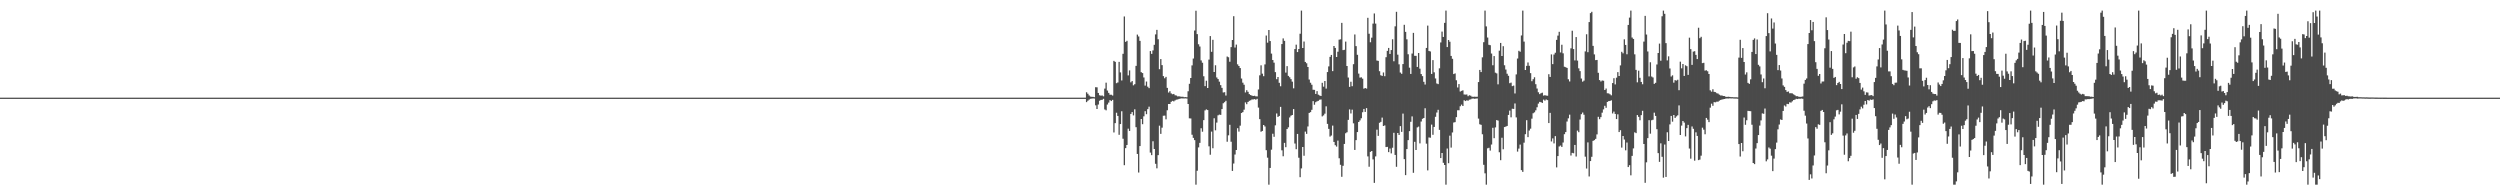 <?xml version="1.0" encoding="UTF-8"?>
<svg xmlns="http://www.w3.org/2000/svg" width="1920" height="150">
  <path d="M0 75.000h1v1.000H0zM1 75.000h1v1.000H1zM2 75.000h1v1.000H2zM3 75.000h1v1.000H3zM4 75.000h1v1.000H4zM5 75.000h1v1.000H5zM6 75.000h1v1.000H6zM7 75.000h1v1.000H7zM8 75.000h1v1.000H8zM9 75.000h1v1.000H9zM10 75.000h1v1.000H10zM11 75.000h1v1.000H11zM12 75.000h1v1.000H12zM13 75.000h1v1.000H13zM14 75.000h1v1.000H14zM15 75.000h1v1.000H15zM16 75.000h1v1.000H16zM17 75.000h1v1.000H17zM18 75.000h1v1.000H18zM19 75.000h1v1.000H19zM20 75.000h1v1.000H20zM21 75.000h1v1.000H21zM22 75.000h1v1.000H22zM23 75.000h1v1.000H23zM24 75.000h1v1.000H24zM25 75.000h1v1.000H25zM26 75.000h1v1.000H26zM27 75.000h1v1.000H27zM28 75.000h1v1.000H28zM29 75.000h1v1.000H29zM30 75.000h1v1.000H30zM31 75.000h1v1.000H31zM32 75.000h1v1.000H32zM33 75.000h1v1.000H33zM34 75.000h1v1.000H34zM35 75.000h1v1.000H35zM36 75.000h1v1.000H36zM37 75.000h1v1.000H37zM38 75.000h1v1.000H38zM39 75.000h1v1.000H39zM40 75.000h1v1.000H40zM41 75.000h1v1.000H41zM42 75.000h1v1.000H42zM43 75.000h1v1.000H43zM44 75.000h1v1.000H44zM45 75.000h1v1.000H45zM46 75.000h1v1.000H46zM47 75.000h1v1.000H47zM48 75.000h1v1.000H48zM49 75.000h1v1.000H49zM50 75.000h1v1.000H50zM51 75.000h1v1.000H51zM52 75.000h1v1.000H52zM53 75.000h1v1.000H53zM54 75.000h1v1.000H54zM55 75.000h1v1.000H55zM56 75.000h1v1.000H56zM57 75.000h1v1.000H57zM58 75.000h1v1.000H58zM59 75.000h1v1.000H59zM60 75.000h1v1.000H60zM61 75.000h1v1.000H61zM62 75.000h1v1.000H62zM63 75.000h1v1.000H63zM64 75.000h1v1.000H64zM65 75.000h1v1.000H65zM66 75.000h1v1.000H66zM67 75.000h1v1.000H67zM68 75.000h1v1.000H68zM69 75.000h1v1.000H69zM70 75.000h1v1.000H70zM71 75.000h1v1.000H71zM72 75.000h1v1.000H72zM73 75.000h1v1.000H73zM74 75.000h1v1.000H74zM75 75.000h1v1.000H75zM76 75.000h1v1.000H76zM77 75.000h1v1.000H77zM78 75.000h1v1.000H78zM79 75.000h1v1.000H79zM80 75.000h1v1.000H80zM81 75.000h1v1.000H81zM82 75.000h1v1.000H82zM83 75.000h1v1.000H83zM84 75.000h1v1.000H84zM85 75.000h1v1.000H85zM86 75.000h1v1.000H86zM87 75.000h1v1.000H87zM88 75.000h1v1.000H88zM89 75.000h1v1.000H89zM90 75.000h1v1.000H90zM91 75.000h1v1.000H91zM92 75.000h1v1.000H92zM93 75.000h1v1.000H93zM94 75.000h1v1.000H94zM95 75.000h1v1.000H95zM96 75.000h1v1.000H96zM97 75.000h1v1.000H97zM98 75.000h1v1.000H98zM99 75.000h1v1.000H99zM100 75.000h1v1.000H100zM101 75.000h1v1.000H101zM102 75.000h1v1.000H102zM103 75.000h1v1.000H103zM104 75.000h1v1.000H104zM105 75.000h1v1.000H105zM106 75.000h1v1.000H106zM107 75.000h1v1.000H107zM108 75.000h1v1.000H108zM109 75.000h1v1.000H109zM110 75.000h1v1.000H110zM111 75.000h1v1.000H111zM112 75.000h1v1.000H112zM113 75.000h1v1.000H113zM114 75.000h1v1.000H114zM115 75.000h1v1.000H115zM116 75.000h1v1.000H116zM117 75.000h1v1.000H117zM118 75.000h1v1.000H118zM119 75.000h1v1.000H119zM120 75.000h1v1.000H120zM121 75.000h1v1.000H121zM122 75.000h1v1.000H122zM123 75.000h1v1.000H123zM124 75.000h1v1.000H124zM125 75.000h1v1.000H125zM126 75.000h1v1.000H126zM127 75.000h1v1.000H127zM128 75.000h1v1.000H128zM129 75.000h1v1.000H129zM130 75.000h1v1.000H130zM131 75.000h1v1.000H131zM132 75.000h1v1.000H132zM133 75.000h1v1.000H133zM134 75.000h1v1.000H134zM135 75.000h1v1.000H135zM136 75.000h1v1.000H136zM137 75.000h1v1.000H137zM138 75.000h1v1.000H138zM139 75.000h1v1.000H139zM140 75.000h1v1.000H140zM141 75.000h1v1.000H141zM142 75.000h1v1.000H142zM143 75.000h1v1.000H143zM144 75.000h1v1.000H144zM145 75.000h1v1.000H145zM146 75.000h1v1.000H146zM147 75.000h1v1.000H147zM148 75.000h1v1.000H148zM149 75.000h1v1.000H149zM150 75.000h1v1.000H150zM151 75.000h1v1.000H151zM152 75.000h1v1.000H152zM153 75.000h1v1.000H153zM154 75.000h1v1.000H154zM155 75.000h1v1.000H155zM156 75.000h1v1.000H156zM157 75.000h1v1.000H157zM158 75.000h1v1.000H158zM159 75.000h1v1.000H159zM160 75.000h1v1.000H160zM161 75.000h1v1.000H161zM162 75.000h1v1.000H162zM163 75.000h1v1.000H163zM164 75.000h1v1.000H164zM165 75.000h1v1.000H165zM166 75.000h1v1.000H166zM167 75.000h1v1.000H167zM168 75.000h1v1.000H168zM169 75.000h1v1.000H169zM170 75.000h1v1.000H170zM171 75.000h1v1.000H171zM172 75.000h1v1.000H172zM173 75.000h1v1.000H173zM174 75.000h1v1.000H174zM175 75.000h1v1.000H175zM176 75.000h1v1.000H176zM177 75.000h1v1.000H177zM178 75.000h1v1.000H178zM179 75.000h1v1.000H179zM180 75.000h1v1.000H180zM181 75.000h1v1.000H181zM182 75.000h1v1.000H182zM183 75.000h1v1.000H183zM184 75.000h1v1.000H184zM185 75.000h1v1.000H185zM186 75.000h1v1.000H186zM187 75.000h1v1.000H187zM188 75.000h1v1.000H188zM189 75.000h1v1.000H189zM190 75.000h1v1.000H190zM191 75.000h1v1.000H191zM192 75.000h1v1.000H192zM193 75.000h1v1.000H193zM194 75.000h1v1.000H194zM195 75.000h1v1.000H195zM196 75.000h1v1.000H196zM197 75.000h1v1.000H197zM198 75.000h1v1.000H198zM199 75.000h1v1.000H199zM200 75.000h1v1.000H200zM201 75.000h1v1.000H201zM202 75.000h1v1.000H202zM203 75.000h1v1.000H203zM204 75.000h1v1.000H204zM205 75.000h1v1.000H205zM206 75.000h1v1.000H206zM207 75.000h1v1.000H207zM208 75.000h1v1.000H208zM209 75.000h1v1.000H209zM210 75.000h1v1.000H210zM211 75.000h1v1.000H211zM212 75.000h1v1.000H212zM213 75.000h1v1.000H213zM214 75.000h1v1.000H214zM215 75.000h1v1.000H215zM216 75.000h1v1.000H216zM217 75.000h1v1.000H217zM218 75.000h1v1.000H218zM219 75.000h1v1.000H219zM220 75.000h1v1.000H220zM221 75.000h1v1.000H221zM222 75.000h1v1.000H222zM223 75.000h1v1.000H223zM224 75.000h1v1.000H224zM225 75.000h1v1.000H225zM226 75.000h1v1.000H226zM227 75.000h1v1.000H227zM228 75.000h1v1.000H228zM229 75.000h1v1.000H229zM230 75.000h1v1.000H230zM231 75.000h1v1.000H231zM232 75.000h1v1.000H232zM233 75.000h1v1.000H233zM234 75.000h1v1.000H234zM235 75.000h1v1.000H235zM236 75.000h1v1.000H236zM237 75.000h1v1.000H237zM238 75.000h1v1.000H238zM239 75.000h1v1.000H239zM240 75.000h1v1.000H240zM241 75.000h1v1.000H241zM242 75.000h1v1.000H242zM243 75.000h1v1.000H243zM244 75.000h1v1.000H244zM245 75.000h1v1.000H245zM246 75.000h1v1.000H246zM247 75.000h1v1.000H247zM248 75.000h1v1.000H248zM249 75.000h1v1.000H249zM250 75.000h1v1.000H250zM251 75.000h1v1.000H251zM252 75.000h1v1.000H252zM253 75.000h1v1.000H253zM254 75.000h1v1.000H254zM255 75.000h1v1.000H255zM256 75.000h1v1.000H256zM257 75.000h1v1.000H257zM258 75.000h1v1.000H258zM259 75.000h1v1.000H259zM260 75.000h1v1.000H260zM261 75.000h1v1.000H261zM262 75.000h1v1.000H262zM263 75.000h1v1.000H263zM264 75.000h1v1.000H264zM265 75.000h1v1.000H265zM266 75.000h1v1.000H266zM267 75.000h1v1.000H267zM268 75.000h1v1.000H268zM269 75.000h1v1.000H269zM270 75.000h1v1.000H270zM271 75.000h1v1.000H271zM272 75.000h1v1.000H272zM273 75.000h1v1.000H273zM274 75.000h1v1.000H274zM275 75.000h1v1.000H275zM276 75.000h1v1.000H276zM277 75.000h1v1.000H277zM278 75.000h1v1.000H278zM279 75.000h1v1.000H279zM280 75.000h1v1.000H280zM281 75.000h1v1.000H281zM282 75.000h1v1.000H282zM283 75.000h1v1.000H283zM284 75.000h1v1.000H284zM285 75.000h1v1.000H285zM286 75.000h1v1.000H286zM287 75.000h1v1.000H287zM288 75.000h1v1.000H288zM289 75.000h1v1.000H289zM290 75.000h1v1.000H290zM291 75.000h1v1.000H291zM292 75.000h1v1.000H292zM293 75.000h1v1.000H293zM294 75.000h1v1.000H294zM295 75.000h1v1.000H295zM296 75.000h1v1.000H296zM297 75.000h1v1.000H297zM298 75.000h1v1.000H298zM299 75.000h1v1.000H299zM300 75.000h1v1.000H300zM301 75.000h1v1.000H301zM302 75.000h1v1.000H302zM303 75.000h1v1.000H303zM304 75.000h1v1.000H304zM305 75.000h1v1.000H305zM306 75.000h1v1.000H306zM307 75.000h1v1.000H307zM308 75.000h1v1.000H308zM309 75.000h1v1.000H309zM310 75.000h1v1.000H310zM311 75.000h1v1.000H311zM312 75.000h1v1.000H312zM313 75.000h1v1.000H313zM314 75.000h1v1.000H314zM315 75.000h1v1.000H315zM316 75.000h1v1.000H316zM317 75.000h1v1.000H317zM318 75.000h1v1.000H318zM319 75.000h1v1.000H319zM320 75.000h1v1.000H320zM321 75.000h1v1.000H321zM322 75.000h1v1.000H322zM323 75.000h1v1.000H323zM324 75.000h1v1.000H324zM325 75.000h1v1.000H325zM326 75.000h1v1.000H326zM327 75.000h1v1.000H327zM328 75.000h1v1.000H328zM329 75.000h1v1.000H329zM330 75.000h1v1.000H330zM331 75.000h1v1.000H331zM332 75.000h1v1.000H332zM333 75.000h1v1.000H333zM334 75.000h1v1.000H334zM335 75.000h1v1.000H335zM336 75.000h1v1.000H336zM337 75.000h1v1.000H337zM338 75.000h1v1.000H338zM339 75.000h1v1.000H339zM340 75.000h1v1.000H340zM341 75.000h1v1.000H341zM342 75.000h1v1.000H342zM343 75.000h1v1.000H343zM344 75.000h1v1.000H344zM345 75.000h1v1.000H345zM346 75.000h1v1.000H346zM347 75.000h1v1.000H347zM348 75.000h1v1.000H348zM349 75.000h1v1.000H349zM350 75.000h1v1.000H350zM351 75.000h1v1.000H351zM352 75.000h1v1.000H352zM353 75.000h1v1.000H353zM354 75.000h1v1.000H354zM355 75.000h1v1.000H355zM356 75.000h1v1.000H356zM357 75.000h1v1.000H357zM358 75.000h1v1.000H358zM359 75.000h1v1.000H359zM360 75.000h1v1.000H360zM361 75.000h1v1.000H361zM362 75.000h1v1.000H362zM363 75.000h1v1.000H363zM364 75.000h1v1.000H364zM365 75.000h1v1.000H365zM366 75.000h1v1.000H366zM367 75.000h1v1.000H367zM368 75.000h1v1.000H368zM369 75.000h1v1.000H369zM370 75.000h1v1.000H370zM371 75.000h1v1.000H371zM372 75.000h1v1.000H372zM373 75.000h1v1.000H373zM374 75.000h1v1.000H374zM375 75.000h1v1.000H375zM376 75.000h1v1.000H376zM377 75.000h1v1.000H377zM378 75.000h1v1.000H378zM379 75.000h1v1.000H379zM380 75.000h1v1.000H380zM381 75.000h1v1.000H381zM382 75.000h1v1.000H382zM383 75.000h1v1.000H383zM384 75.000h1v1.000H384zM385 75.000h1v1.000H385zM386 75.000h1v1.000H386zM387 75.000h1v1.000H387zM388 75.000h1v1.000H388zM389 75.000h1v1.000H389zM390 75.000h1v1.000H390zM391 75.000h1v1.000H391zM392 75.000h1v1.000H392zM393 75.000h1v1.000H393zM394 75.000h1v1.000H394zM395 75.000h1v1.000H395zM396 75.000h1v1.000H396zM397 75.000h1v1.000H397zM398 75.000h1v1.000H398zM399 75.000h1v1.000H399zM400 75.000h1v1.000H400zM401 75.000h1v1.000H401zM402 75.000h1v1.000H402zM403 75.000h1v1.000H403zM404 75.000h1v1.000H404zM405 75.000h1v1.000H405zM406 75.000h1v1.000H406zM407 75.000h1v1.000H407zM408 75.000h1v1.000H408zM409 75.000h1v1.000H409zM410 75.000h1v1.000H410zM411 75.000h1v1.000H411zM412 75.000h1v1.000H412zM413 75.000h1v1.000H413zM414 75.000h1v1.000H414zM415 75.000h1v1.000H415zM416 75.000h1v1.000H416zM417 75.000h1v1.000H417zM418 75.000h1v1.000H418zM419 75.000h1v1.000H419zM420 75.000h1v1.000H420zM421 75.000h1v1.000H421zM422 75.000h1v1.000H422zM423 75.000h1v1.000H423zM424 75.000h1v1.000H424zM425 75.000h1v1.000H425zM426 75.000h1v1.000H426zM427 75.000h1v1.000H427zM428 75.000h1v1.000H428zM429 75.000h1v1.000H429zM430 75.000h1v1.000H430zM431 75.000h1v1.000H431zM432 75.000h1v1.000H432zM433 75.000h1v1.000H433zM434 75.000h1v1.000H434zM435 75.000h1v1.000H435zM436 75.000h1v1.000H436zM437 75.000h1v1.000H437zM438 75.000h1v1.000H438zM439 75.000h1v1.000H439zM440 75.000h1v1.000H440zM441 75.000h1v1.000H441zM442 75.000h1v1.000H442zM443 75.000h1v1.000H443zM444 75.000h1v1.000H444zM445 75.000h1v1.000H445zM446 75.000h1v1.000H446zM447 75.000h1v1.000H447zM448 75.000h1v1.000H448zM449 75.000h1v1.000H449zM450 75.000h1v1.000H450zM451 75.000h1v1.000H451zM452 75.000h1v1.000H452zM453 75.000h1v1.000H453zM454 75.000h1v1.000H454zM455 75.000h1v1.000H455zM456 75.000h1v1.000H456zM457 75.000h1v1.000H457zM458 75.000h1v1.000H458zM459 75.000h1v1.000H459zM460 75.000h1v1.000H460zM461 75.000h1v1.000H461zM462 75.000h1v1.000H462zM463 75.000h1v1.000H463zM464 75.000h1v1.000H464zM465 75.000h1v1.000H465zM466 75.000h1v1.000H466zM467 75.000h1v1.000H467zM468 75.000h1v1.000H468zM469 75.000h1v1.000H469zM470 75.000h1v1.000H470zM471 75.000h1v1.000H471zM472 75.000h1v1.000H472zM473 75.000h1v1.000H473zM474 75.000h1v1.000H474zM475 75.000h1v1.000H475zM476 75.000h1v1.000H476zM477 75.000h1v1.000H477zM478 75.000h1v1.000H478zM479 75.000h1v1.000H479zM480 75.000h1v1.000H480zM481 75.000h1v1.000H481zM482 75.000h1v1.000H482zM483 75.000h1v1.000H483zM484 75.000h1v1.000H484zM485 75.000h1v1.000H485zM486 75.000h1v1.000H486zM487 75.000h1v1.000H487zM488 75.000h1v1.000H488zM489 75.000h1v1.000H489zM490 75.000h1v1.000H490zM491 75.000h1v1.000H491zM492 75.000h1v1.000H492zM493 75.000h1v1.000H493zM494 75.000h1v1.000H494zM495 75.000h1v1.000H495zM496 75.000h1v1.000H496zM497 75.000h1v1.000H497zM498 75.000h1v1.000H498zM499 75.000h1v1.000H499zM500 75.000h1v1.000H500zM501 75.000h1v1.000H501zM502 75.000h1v1.000H502zM503 75.000h1v1.000H503zM504 75.000h1v1.000H504zM505 75.000h1v1.000H505zM506 75.000h1v1.000H506zM507 75.000h1v1.000H507zM508 75.000h1v1.000H508zM509 75.000h1v1.000H509zM510 75.000h1v1.000H510zM511 75.000h1v1.000H511zM512 75.000h1v1.000H512zM513 75.000h1v1.000H513zM514 75.000h1v1.000H514zM515 75.000h1v1.000H515zM516 75.000h1v1.000H516zM517 75.000h1v1.000H517zM518 75.000h1v1.000H518zM519 75.000h1v1.000H519zM520 75.000h1v1.000H520zM521 75.000h1v1.000H521zM522 75.000h1v1.000H522zM523 75.000h1v1.000H523zM524 75.000h1v1.000H524zM525 75.000h1v1.000H525zM526 75.000h1v1.000H526zM527 75.000h1v1.000H527zM528 75.000h1v1.000H528zM529 75.000h1v1.000H529zM530 75.000h1v1.000H530zM531 75.000h1v1.000H531zM532 75.000h1v1.000H532zM533 75.000h1v1.000H533zM534 75.000h1v1.000H534zM535 75.000h1v1.000H535zM536 75.000h1v1.000H536zM537 75.000h1v1.000H537zM538 75.000h1v1.000H538zM539 75.000h1v1.000H539zM540 75.000h1v1.000H540zM541 75.000h1v1.000H541zM542 75.000h1v1.000H542zM543 75.000h1v1.000H543zM544 75.000h1v1.000H544zM545 75.000h1v1.000H545zM546 75.000h1v1.000H546zM547 75.000h1v1.000H547zM548 75.000h1v1.000H548zM549 75.000h1v1.000H549zM550 75.000h1v1.000H550zM551 75.000h1v1.000H551zM552 75.000h1v1.000H552zM553 75.000h1v1.000H553zM554 75.000h1v1.000H554zM555 75.000h1v1.000H555zM556 75.000h1v1.000H556zM557 75.000h1v1.000H557zM558 75.000h1v1.000H558zM559 75.000h1v1.000H559zM560 75.000h1v1.000H560zM561 75.000h1v1.000H561zM562 75.000h1v1.000H562zM563 75.000h1v1.000H563zM564 75.000h1v1.000H564zM565 75.000h1v1.000H565zM566 75.000h1v1.000H566zM567 75.000h1v1.000H567zM568 75.000h1v1.000H568zM569 75.000h1v1.000H569zM570 75.000h1v1.000H570zM571 75.000h1v1.000H571zM572 75.000h1v1.000H572zM573 75.000h1v1.000H573zM574 75.000h1v1.000H574zM575 75.000h1v1.000H575zM576 75.000h1v1.000H576zM577 75.000h1v1.000H577zM578 75.000h1v1.000H578zM579 75.000h1v1.000H579zM580 75.000h1v1.000H580zM581 75.000h1v1.000H581zM582 75.000h1v1.000H582zM583 75.000h1v1.000H583zM584 75.000h1v1.000H584zM585 75.000h1v1.000H585zM586 75.000h1v1.000H586zM587 75.000h1v1.000H587zM588 75.000h1v1.000H588zM589 75.000h1v1.000H589zM590 75.000h1v1.000H590zM591 75.000h1v1.000H591zM592 75.000h1v1.000H592zM593 75.000h1v1.000H593zM594 75.000h1v1.000H594zM595 75.000h1v1.000H595zM596 75.000h1v1.000H596zM597 75.000h1v1.000H597zM598 75.000h1v1.000H598zM599 75.000h1v1.000H599zM600 75.000h1v1.000H600zM601 75.000h1v1.000H601zM602 75.000h1v1.000H602zM603 75.000h1v1.000H603zM604 75.000h1v1.000H604zM605 75.000h1v1.000H605zM606 75.000h1v1.000H606zM607 75.000h1v1.000H607zM608 75.000h1v1.000H608zM609 75.000h1v1.000H609zM610 75.000h1v1.000H610zM611 75.000h1v1.000H611zM612 75.000h1v1.000H612zM613 75.000h1v1.000H613zM614 75.000h1v1.000H614zM615 75.000h1v1.000H615zM616 75.000h1v1.000H616zM617 75.000h1v1.000H617zM618 75.000h1v1.000H618zM619 75.000h1v1.000H619zM620 75.000h1v1.000H620zM621 75.000h1v1.000H621zM622 75.000h1v1.000H622zM623 75.000h1v1.000H623zM624 75.000h1v1.000H624zM625 75.000h1v1.000H625zM626 75.000h1v1.000H626zM627 75.000h1v1.000H627zM628 75.000h1v1.000H628zM629 75.000h1v1.000H629zM630 75.000h1v1.000H630zM631 75.000h1v1.000H631zM632 75.000h1v1.000H632zM633 75.000h1v1.000H633zM634 75.000h1v1.000H634zM635 75.000h1v1.000H635zM636 75.000h1v1.000H636zM637 75.000h1v1.000H637zM638 75.000h1v1.000H638zM639 75.000h1v1.000H639zM640 75.000h1v1.000H640zM641 75.000h1v1.000H641zM642 75.000h1v1.000H642zM643 75.000h1v1.000H643zM644 75.000h1v1.000H644zM645 75.000h1v1.000H645zM646 75.000h1v1.000H646zM647 75.000h1v1.000H647zM648 75.000h1v1.000H648zM649 75.000h1v1.000H649zM650 75.000h1v1.000H650zM651 75.000h1v1.000H651zM652 75.000h1v1.000H652zM653 75.000h1v1.000H653zM654 75.000h1v1.000H654zM655 75.000h1v1.000H655zM656 75.000h1v1.000H656zM657 75.000h1v1.000H657zM658 75.000h1v1.000H658zM659 75.000h1v1.000H659zM660 75.000h1v1.000H660zM661 75.000h1v1.000H661zM662 75.000h1v1.000H662zM663 75.000h1v1.000H663zM664 75.000h1v1.000H664zM665 75.000h1v1.000H665zM666 75.000h1v1.000H666zM667 75.000h1v1.000H667zM668 75.000h1v1.000H668zM669 75.000h1v1.000H669zM670 75.000h1v1.000H670zM671 75.000h1v1.000H671zM672 75.000h1v1.000H672zM673 75.000h1v1.000H673zM674 75.000h1v1.000H674zM675 75.000h1v1.000H675zM676 75.000h1v1.000H676zM677 75.000h1v1.000H677zM678 75.000h1v1.000H678zM679 75.000h1v1.000H679zM680 75.000h1v1.000H680zM681 75.000h1v1.000H681zM682 75.000h1v1.000H682zM683 75.000h1v1.000H683zM684 75.000h1v1.000H684zM685 75.000h1v1.000H685zM686 75.000h1v1.000H686zM687 75.000h1v1.000H687zM688 75.000h1v1.000H688zM689 75.000h1v1.000H689zM690 75.000h1v1.000H690zM691 75.000h1v1.000H691zM692 75.000h1v1.000H692zM693 75.000h1v1.000H693zM694 75.000h1v1.000H694zM695 75.000h1v1.000H695zM696 75.000h1v1.000H696zM697 75.000h1v1.000H697zM698 75.000h1v1.000H698zM699 75.000h1v1.000H699zM700 75.000h1v1.000H700zM701 75.000h1v1.000H701zM702 75.000h1v1.000H702zM703 75.000h1v1.000H703zM704 75.000h1v1.000H704zM705 75.000h1v1.000H705zM706 75.000h1v1.000H706zM707 75.000h1v1.000H707zM708 75.000h1v1.000H708zM709 75.000h1v1.000H709zM710 75.000h1v1.000H710zM711 75.000h1v1.000H711zM712 75.000h1v1.000H712zM713 75.000h1v1.000H713zM714 75.000h1v1.000H714zM715 75.000h1v1.000H715zM716 75.000h1v1.000H716zM717 75.000h1v1.000H717zM718 75.000h1v1.000H718zM719 75.000h1v1.000H719zM720 75.000h1v1.000H720zM721 75.000h1v1.000H721zM722 75.000h1v1.000H722zM723 75.000h1v1.000H723zM724 75.000h1v1.000H724zM725 75.000h1v1.000H725zM726 75.000h1v1.000H726zM727 75.000h1v1.000H727zM728 75.000h1v1.000H728zM729 75.000h1v1.000H729zM730 75.000h1v1.000H730zM731 75.000h1v1.000H731zM732 75.000h1v1.000H732zM733 75.000h1v1.000H733zM734 75.000h1v1.000H734zM735 75.000h1v1.000H735zM736 75.000h1v1.000H736zM737 75.000h1v1.000H737zM738 75.000h1v1.000H738zM739 75.000h1v1.000H739zM740 75.000h1v1.000H740zM741 75.000h1v1.000H741zM742 75.000h1v1.000H742zM743 75.000h1v1.000H743zM744 75.000h1v1.000H744zM745 75.000h1v1.000H745zM746 75.000h1v1.000H746zM747 75.000h1v1.000H747zM748 75.000h1v1.000H748zM749 75.000h1v1.000H749zM750 75.000h1v1.000H750zM751 75.000h1v1.000H751zM752 75.000h1v1.000H752zM753 75.000h1v1.000H753zM754 75.000h1v1.000H754zM755 75.000h1v1.000H755zM756 75.000h1v1.000H756zM757 75.000h1v1.000H757zM758 75.000h1v1.000H758zM759 75.000h1v1.000H759zM760 75.000h1v1.000H760zM761 75.000h1v1.000H761zM762 75.000h1v1.000H762zM763 75.000h1v1.000H763zM764 75.000h1v1.000H764zM765 75.000h1v1.000H765zM766 75.000h1v1.000H766zM767 75.000h1v1.000H767zM768 75.000h1v1.000H768zM769 75.000h1v1.000H769zM770 75.000h1v1.000H770zM771 75.000h1v1.000H771zM772 75.000h1v1.000H772zM773 75.000h1v1.000H773zM774 75.000h1v1.000H774zM775 75.000h1v1.000H775zM776 75.000h1v1.000H776zM777 75.000h1v1.000H777zM778 75.000h1v1.000H778zM779 75.000h1v1.000H779zM780 75.000h1v1.000H780zM781 75.000h1v1.000H781zM782 75.000h1v1.000H782zM783 75.000h1v1.000H783zM784 75.000h1v1.000H784zM785 75.000h1v1.000H785zM786 75.000h1v1.000H786zM787 75.000h1v1.000H787zM788 75.000h1v1.000H788zM789 75.000h1v1.000H789zM790 75.000h1v1.000H790zM791 75.000h1v1.000H791zM792 75.000h1v1.000H792zM793 75.000h1v1.000H793zM794 75.000h1v1.000H794zM795 75.000h1v1.000H795zM796 75.000h1v1.000H796zM797 75.000h1v1.000H797zM798 75.000h1v1.000H798zM799 75.000h1v1.000H799zM800 75.000h1v1.000H800zM801 75.000h1v1.000H801zM802 75.000h1v1.000H802zM803 75.000h1v1.000H803zM804 75.000h1v1.000H804zM805 75.000h1v1.000H805zM806 75.000h1v1.000H806zM807 75.000h1v1.000H807zM808 75.000h1v1.000H808zM809 75.000h1v1.000H809zM810 75.000h1v1.000H810zM811 75.000h1v1.000H811zM812 75.000h1v1.000H812zM813 75.000h1v1.000H813zM814 75.000h1v1.000H814zM815 75.000h1v1.000H815zM816 75.000h1v1.000H816zM817 75.000h1v1.000H817zM818 75.000h1v1.000H818zM819 75.000h1v1.000H819zM820 75.000h1v1.000H820zM821 75.000h1v1.000H821zM822 75.000h1v1.000H822zM823 75.000h1v1.000H823zM824 75.000h1v1.000H824zM825 75.000h1v1.000H825zM826 75.000h1v1.000H826zM827 75.000h1v1.000H827zM828 75.000h1v1.000H828zM829 75.000h1v1.000H829zM830 75.000h1v1.000H830zM831 75.000h1v1.000H831zM832 75.000h1v1.000H832zM833 75.000h1v1.000H833zM834 70.874h1v7.551H834zM835 71.985h1v5.354H835zM836 73.339h1v3.146H836zM837 74.208h1v1.651H837zM838 74.325h1v1.389H838zM839 74.411h1v1.135H839zM840 74.648h1v1.000H840zM841 66.979h1v13.935H841zM842 67.076h1v16.642H842zM843 71.364h1v8.922H843zM844 73.139h1v4.238H844zM845 73.490h1v3.267H845zM846 73.295h1v3.331H846zM847 73.968h1v1.896H847zM848 68.033h1v16.016H848zM849 63.503h1v21.247H849zM850 69.519h1v10.756H850zM851 71.344h1v7.442H851zM852 72.759h1v4.128H852zM853 72.737h1v4.858H853zM854 73.346h1v3.368H854zM855 46.764h1v54.955H855zM856 47.514h1v47.058H856zM857 63.899h1v22.656H857zM858 63.345h1v25.695H858zM859 47.497h1v56.049H859zM860 55.617h1v39.668H860zM861 61.800h1v23.663H861zM862 41.301h1v65.258H862zM863 12.622h1v114.232H863zM864 32.144h1v81.619H864zM865 31.333h1v80.002H865zM866 57.900h1v40.935H866zM867 54.055h1v46.521H867zM868 63.206h1v24.278H868zM869 62.273h1v23.794H869zM870 65.544h1v23.072H870zM871 64.645h1v19.301H871zM872 50.581h1v47.102H872zM873 26.553h1v91.665H873zM874 28.022h1v104.497H874zM875 31.402h1v80.792H875zM876 55.468h1v35.934H876zM877 56.093h1v39.290H877zM878 59.500h1v29.855H878zM879 65.717h1v19.666H879zM880 62.606h1v25.106H880zM881 66.547h1v17.263H881zM882 67.698h1v14.210H882zM883 39.213h1v77.977H883zM884 41.391h1v77.764H884zM885 38.692h1v69.814H885zM886 34.393h1v80.029H886zM887 26.418h1v99.387H887zM888 22.951h1v106.345H888zM889 30.166h1v88.956H889zM890 53.133h1v43.358H890zM891 45.354h1v57.449H891zM892 50.027h1v48.044H892zM893 58.472h1v30.425H893zM894 60.128h1v28.644H894zM895 59.034h1v32.625H895zM896 67.463h1v17.202H896zM897 71.092h1v8.798H897zM898 70.035h1v9.862H898zM899 71.743h1v6.447H899zM900 72.404h1v5.084H900zM901 72.144h1v5.731H901zM902 73.179h1v3.934H902zM903 73.387h1v3.134H903zM904 74.057h1v2.352H904zM905 73.957h1v2.026H905zM906 74.198h1v1.528H906zM907 74.280h1v1.290H907zM908 74.312h1v1.289H908zM909 74.647h1v1.000H909zM910 74.562h1v1.000H910zM911 74.699h1v1.000H911zM912 70.109h1v9.769H912zM913 64.379h1v26.519H913zM914 59.887h1v31.080H914zM915 50.230h1v53.226H915zM916 44.957h1v60.947H916zM917 23.469h1v84.166H917zM918 8.242h1v133.599H918zM919 26.225h1v104.905H919zM920 33.995h1v79.195H920zM921 35.752h1v73.984H921zM922 46.389h1v52.123H922zM923 48.172h1v52.975H923zM924 58.554h1v33.722H924zM925 66.144h1v18.632H925zM926 61.989h1v22.039H926zM927 67.582h1v16.947H927zM928 45.786h1v66.610H928zM929 27.716h1v91.114H929zM930 39.791h1v61.294H930zM931 30.589h1v83.277H931zM932 55.316h1v35.527H932zM933 50.145h1v49.971H933zM934 59.507h1v34.635H934zM935 60.731h1v27.861H935zM936 62.741h1v25.295H936zM937 65.395h1v22.832H937zM938 67.472h1v16.282H938zM939 70.991h1v8.292H939zM940 70.824h1v7.667H940zM941 73.349h1v4.088H941zM942 43.391h1v65.466H942zM943 43.970h1v59.970H943zM944 47.398h1v48.446H944zM945 36.223h1v72.614H945zM946 30.698h1v100.589H946zM947 12.452h1v113.135H947zM948 36.523h1v82.184H948zM949 34.252h1v80.928H949zM950 49.427h1v49.046H950zM951 50.699h1v50.391H951zM952 52.288h1v44.250H952zM953 60.328h1v26.482H953zM954 63.499h1v22.624H954zM955 65.054h1v19.151H955zM956 71.002h1v7.650H956zM957 69.293h1v10.718H957zM958 70.478h1v7.832H958zM959 72.314h1v5.087H959zM960 73.013h1v4.043H960zM961 73.422h1v2.943H961zM962 73.732h1v2.661H962zM963 73.520h1v2.588H963zM964 73.975h1v2.546H964zM965 74.048h1v1.829H965zM966 68.706h1v13.936H966zM967 57.845h1v33.644H967zM968 50.195h1v50.971H968zM969 56.593h1v43.960H969zM970 58.528h1v37.479H970zM971 49.443h1v47.693H971zM972 27.299h1v88.045H972zM973 32.785h1v88.318H973zM974 23.041h1v118.802H974zM975 31.522h1v97.438H975zM976 41.148h1v73.809H976zM977 46.086h1v56.609H977zM978 48.152h1v56.926H978zM979 55.392h1v40.872H979zM980 60.830h1v26.307H980zM981 59.149h1v30.656H981zM982 63.600h1v25.440H982zM983 66.272h1v15.817H983zM984 33.839h1v81.622H984zM985 29.512h1v90.509H985zM986 31.369h1v78.335H986zM987 55.757h1v57.316H987zM988 50.774h1v48.323H988zM989 58.259h1v39.538H989zM990 59.354h1v30.856H990zM991 60.763h1v28.047H991zM992 62.703h1v25.635H992zM993 67.855h1v15.890H993zM994 37.669h1v72.543H994zM995 34.311h1v80.256H995zM996 39.982h1v62.884H996zM997 37.636h1v83.496H997zM998 25.903h1v110.188H998zM999 8.156h1v121.191H999zM1000 36.876h1v76.028H1000zM1001 31.901h1v87.686H1001zM1002 47.540h1v53.511H1002zM1003 48.588h1v54.232H1003zM1004 51.454h1v45.668H1004zM1005 61.088h1v25.648H1005zM1006 63.530h1v22.579H1006zM1007 65.096h1v19.234H1007zM1008 68.926h1v8.736H1008zM1009 69.022h1v11.417H1009zM1010 72.159h1v6.330H1010zM1011 70.007h1v7.832H1011zM1012 72.722h1v4.694H1012zM1013 73.309h1v3.274H1013zM1014 73.710h1v2.677H1014zM1015 63.577h1v25.808H1015zM1016 66.586h1v22.041H1016zM1017 62.205h1v25.098H1017zM1018 68.056h1v13.583H1018zM1019 55.337h1v39.805H1019zM1020 50.970h1v47.976H1020zM1021 43.684h1v61.240H1021zM1022 42.176h1v61.903H1022zM1023 54.611h1v41.874H1023zM1024 35.303h1v73.705H1024zM1025 36.826h1v74.676H1025zM1026 43.770h1v68.836H1026zM1027 39.742h1v68.252H1027zM1028 30.456h1v91.099H1028zM1029 30.193h1v96.373H1029zM1030 17.584h1v118.180H1030zM1031 38.498h1v88.813H1031zM1032 38.247h1v72.312H1032zM1033 31.927h1v70.401H1033zM1034 50.664h1v50.932H1034zM1035 59.563h1v32.519H1035zM1036 66.734h1v17.277H1036zM1037 62.759h1v24.379H1037zM1038 66.176h1v18.031H1038zM1039 49.296h1v45.414H1039zM1040 26.476h1v88.654H1040zM1041 35.450h1v72.166H1041zM1042 42.095h1v59.326H1042zM1043 56.546h1v37.154H1043zM1044 59.607h1v32.869H1044zM1045 59.383h1v31.436H1045zM1046 60.400h1v25.829H1046zM1047 68.073h1v15.613H1047zM1048 67.589h1v18.392H1048zM1049 68.033h1v14.999H1049zM1050 13.659h1v106.446H1050zM1051 25.913h1v102.126H1051zM1052 32.457h1v84.154H1052zM1053 28.906h1v87.082H1053zM1054 18.112h1v104.320H1054zM1055 10.316h1v130.143H1055zM1056 18.107h1v102.016H1056zM1057 46.463h1v53.117H1057zM1058 46.761h1v57.562H1058zM1059 54.699h1v39.631H1059zM1060 57.812h1v35.801H1060zM1061 58.314h1v32.028H1061zM1062 55.628h1v41.145H1062zM1063 58.511h1v37.807H1063zM1064 43.953h1v68.974H1064zM1065 39.046h1v73.741H1065zM1066 36.838h1v80.010H1066zM1067 41.406h1v72.642H1067zM1068 38.472h1v79.356H1068zM1069 30.174h1v83.286H1069zM1070 47.051h1v54.934H1070zM1071 20.247h1v98.739H1071zM1072 9.072h1v119.037H1072zM1073 41.989h1v60.165H1073zM1074 49.402h1v54.237H1074zM1075 55.708h1v41.147H1075zM1076 56.657h1v44.636H1076zM1077 49.188h1v38.040H1077zM1078 19.025h1v103.208H1078zM1079 24.494h1v109.990H1079zM1080 30.216h1v84.292H1080zM1081 41.659h1v65.942H1081zM1082 51.944h1v48.786H1082zM1083 56.799h1v36.753H1083zM1084 41.109h1v48.295H1084zM1085 25.248h1v107.440H1085zM1086 42.861h1v66.035H1086zM1087 42.890h1v72.320H1087zM1088 51.390h1v46.428H1088zM1089 40.705h1v56.542H1089zM1090 52.751h1v57.360H1090zM1091 56.882h1v36.440H1091zM1092 58.485h1v32.746H1092zM1093 62.819h1v27.798H1093zM1094 64.923h1v18.238H1094zM1095 36.832h1v73.505H1095zM1096 19.653h1v111.237H1096zM1097 39.113h1v66.435H1097zM1098 39.506h1v66.284H1098zM1099 56.772h1v38.913H1099zM1100 46.201h1v57.318H1100zM1101 55.567h1v41.901H1101zM1102 60.256h1v29.462H1102zM1103 64.076h1v22.368H1103zM1104 64.605h1v19.722H1104zM1105 52.488h1v47.260H1105zM1106 32.607h1v88.773H1106zM1107 24.262h1v93.266H1107zM1108 28.343h1v96.702H1108zM1109 17.572h1v109.136H1109zM1110 8.156h1v133.688H1110zM1111 36.157h1v77.937H1111zM1112 30.745h1v94.595H1112zM1113 32.059h1v72.139H1113zM1114 42.945h1v70.393H1114zM1115 45.155h1v56.579H1115zM1116 56.877h1v37.234H1116zM1117 56.359h1v37.449H1117zM1118 61.635h1v28.347H1118zM1119 67.196h1v17.486H1119zM1120 64.587h1v20.088H1120zM1121 70.290h1v11.343H1121zM1122 69.798h1v10.511H1122zM1123 69.369h1v12.022H1123zM1124 72.553h1v4.435H1124zM1125 72.672h1v4.966H1125zM1126 72.573h1v4.483H1126zM1127 73.879h1v3.469H1127zM1128 73.150h1v3.393H1128zM1129 73.497h1v2.850H1129zM1130 74.255h1v1.503H1130zM1131 74.358h1v1.323H1131zM1132 74.227h1v1.669H1132zM1133 74.362h1v1.388H1133zM1134 74.286h1v1.325H1134zM1135 63.049h1v28.058H1135zM1136 53.734h1v41.714H1136zM1137 55.369h1v40.504H1137zM1138 44.007h1v59.132H1138zM1139 32.430h1v94.140H1139zM1140 8.156h1v124.947H1140zM1141 20.277h1v121.567H1141zM1142 28.807h1v85.111H1142zM1143 34.411h1v79.075H1143zM1144 34.733h1v80.948H1144zM1145 41.100h1v69.912H1145zM1146 50.112h1v48.058H1146zM1147 43.068h1v63.056H1147zM1148 55.818h1v42.015H1148zM1149 56.382h1v35.813H1149zM1150 64.781h1v27.825H1150zM1151 38.906h1v78.015H1151zM1152 32.965h1v90.088H1152zM1153 43.031h1v62.724H1153zM1154 35.504h1v79.125H1154zM1155 50.128h1v47.470H1155zM1156 53.378h1v43.842H1156zM1157 56.619h1v40.119H1157zM1158 58.201h1v30.066H1158zM1159 63.894h1v21.028H1159zM1160 63.450h1v26.636H1160zM1161 66.130h1v17.365H1161zM1162 65.730h1v17.912H1162zM1163 71.765h1v7.693H1163zM1164 57.158h1v33.021H1164zM1165 44.935h1v71.504H1165zM1166 39.006h1v75.102H1166zM1167 39.753h1v71.323H1167zM1168 27.215h1v103.422H1168zM1169 8.156h1v123.838H1169zM1170 31.935h1v77.623H1170zM1171 53.781h1v49.288H1171zM1172 50.601h1v41.701H1172zM1173 47.987h1v57.314H1173zM1174 50.544h1v49.699H1174zM1175 56.157h1v42.649H1175zM1176 62.352h1v28.783H1176zM1177 60.824h1v26.173H1177zM1178 59.360h1v26.919H1178zM1179 64.666h1v20.070H1179zM1180 67.975h1v14.422H1180zM1181 70.856h1v8.687H1181zM1182 72.302h1v5.909H1182zM1183 71.596h1v6.905H1183zM1184 71.169h1v7.897H1184zM1185 73.400h1v3.103H1185zM1186 73.109h1v4.207H1186zM1187 73.409h1v2.989H1187zM1188 73.515h1v3.396H1188zM1189 56.990h1v37.528H1189zM1190 59.095h1v27.611H1190zM1191 41.759h1v66.895H1191zM1192 49.239h1v57.053H1192zM1193 41.886h1v68.238H1193zM1194 40.503h1v64.069H1194zM1195 30.623h1v97.948H1195zM1196 27.345h1v92.537H1196zM1197 24.430h1v88.033H1197zM1198 40.311h1v71.465H1198zM1199 34.368h1v78.500H1199zM1200 40.966h1v68.476H1200zM1201 51.243h1v51.802H1201zM1202 51.593h1v49.841H1202zM1203 52.167h1v41.161H1203zM1204 60.888h1v29.978H1204zM1205 62.578h1v25.479H1205zM1206 37.138h1v82.296H1206zM1207 23.580h1v93.845H1207zM1208 37.696h1v80.002H1208zM1209 46.400h1v64.891H1209zM1210 28.490h1v91.708H1210zM1211 46.553h1v53.746H1211zM1212 52.494h1v49.024H1212zM1213 54.640h1v37.138H1213zM1214 60.320h1v27.385H1214zM1215 62.726h1v23.677H1215zM1216 61.891h1v26.237H1216zM1217 39.453h1v80.859H1217zM1218 26.304h1v103.108H1218zM1219 40.093h1v69.245H1219zM1220 16.929h1v118.593H1220zM1221 10.098h1v113.608H1221zM1222 9.049h1v111.356H1222zM1223 35.223h1v72.979H1223zM1224 41.790h1v65.835H1224zM1225 46.171h1v60.466H1225zM1226 46.014h1v57.209H1226zM1227 55.911h1v33.790H1227zM1228 61.494h1v30.036H1228zM1229 62.557h1v27.389H1229zM1230 61.816h1v24.718H1230zM1231 61.979h1v22.052H1231zM1232 69.144h1v12.089H1232zM1233 68.011h1v14.800H1233zM1234 71.634h1v6.662H1234zM1235 71.712h1v5.979H1235zM1236 72.419h1v5.102H1236zM1237 73.190h1v3.875H1237zM1238 63.804h1v23.338H1238zM1239 60.046h1v25.661H1239zM1240 64.822h1v22.687H1240zM1241 59.635h1v31.829H1241zM1242 55.401h1v32.400H1242zM1243 58.343h1v43.086H1243zM1244 50.201h1v49.782H1244zM1245 39.783h1v73.574H1245zM1246 40.935h1v63.524H1246zM1247 30.198h1v76.947H1247zM1248 34.523h1v80.946H1248zM1249 41.665h1v67.795H1249zM1250 19.152h1v109.136H1250zM1251 13.523h1v113.332H1251zM1252 8.156h1v126.516H1252zM1253 28.802h1v90.922H1253zM1254 29.924h1v84.055H1254zM1255 41.729h1v59.902H1255zM1256 53.657h1v48.585H1256zM1257 63.220h1v25.151H1257zM1258 54.278h1v35.463H1258zM1259 59.746h1v32.623H1259zM1260 62.938h1v25.489H1260zM1261 64.738h1v20.352H1261zM1262 31.931h1v78.681H1262zM1263 12.177h1v128.203H1263zM1264 26.506h1v98.165H1264zM1265 39.520h1v66.565H1265zM1266 58.672h1v33.626H1266zM1267 47.823h1v54.834H1267zM1268 58.804h1v33.582H1268zM1269 59.488h1v32.474H1269zM1270 64.387h1v22.149H1270zM1271 63.605h1v25.454H1271zM1272 49.500h1v49.719H1272zM1273 40.711h1v76.907H1273zM1274 33.499h1v90.831H1274zM1275 46.621h1v63.475H1275zM1276 12.498h1v107.910H1276zM1277 8.156h1v128.274H1277zM1278 10.597h1v100.388H1278zM1279 33.149h1v102.717H1279zM1280 46.392h1v55.178H1280zM1281 43.249h1v65.057H1281zM1282 52.599h1v42.930H1282zM1283 58.751h1v30.277H1283zM1284 57.851h1v35.572H1284zM1285 63.513h1v24.811H1285zM1286 61.520h1v29.059H1286zM1287 61.888h1v27.521H1287zM1288 61.257h1v27.320H1288zM1289 69.296h1v11.635H1289zM1290 47.367h1v56.338H1290zM1291 52.487h1v43.997H1291zM1292 49.160h1v43.778H1292zM1293 58.318h1v35.860H1293zM1294 50.174h1v54.596H1294zM1295 50.817h1v47.584H1295zM1296 57.477h1v38.441H1296zM1297 28.912h1v85.182H1297zM1298 37.759h1v84.085H1298zM1299 49.828h1v47.310H1299zM1300 39.612h1v59.283H1300zM1301 39.315h1v84.062H1301zM1302 42.162h1v59.461H1302zM1303 45.346h1v59.054H1303zM1304 21.293h1v101.670H1304zM1305 29.342h1v93.227H1305zM1306 28.271h1v91.291H1306zM1307 48.477h1v49.589H1307zM1308 48.216h1v51.373H1308zM1309 54.212h1v48.928H1309zM1310 53.960h1v36.630H1310zM1311 54.729h1v37.178H1311zM1312 56.812h1v36.993H1312zM1313 69.387h1v13.315H1313zM1314 70.414h1v9.197H1314zM1315 68.575h1v12.678H1315zM1316 70.577h1v7.881H1316zM1317 70.762h1v7.847H1317zM1318 71.574h1v6.515H1318zM1319 71.895h1v6.190H1319zM1320 72.716h1v4.594H1320zM1321 73.337h1v3.417H1321zM1322 73.310h1v3.154H1322zM1323 73.740h1v2.438H1323zM1324 73.777h1v2.257H1324zM1325 74.409h1v1.285H1325zM1326 74.412h1v1.224H1326zM1327 74.314h1v1.346H1327zM1328 74.439h1v1.055H1328zM1329 74.579h1v1.039H1329zM1330 74.573h1v1.000H1330zM1331 74.688h1v1.000H1331zM1332 74.714h1v1.000H1332zM1333 74.718h1v1.000H1333zM1334 74.818h1v1.000H1334zM1335 44.221h1v66.413H1335zM1336 30.553h1v89.663H1336zM1337 44.438h1v65.403H1337zM1338 36.899h1v79.275H1338zM1339 47.636h1v42.648H1339zM1340 57.228h1v38.603H1340zM1341 55.547h1v36.832H1341zM1342 63.650h1v21.501H1342zM1343 64.416h1v20.893H1343zM1344 60.913h1v24.493H1344zM1345 39.872h1v55.944H1345zM1346 30.609h1v94.566H1346zM1347 29.471h1v96.595H1347zM1348 41.512h1v72.574H1348zM1349 30.291h1v79.632H1349zM1350 49.781h1v53.931H1350zM1351 50.994h1v45.450H1351zM1352 57.168h1v35.277H1352zM1353 63.117h1v23.948H1353zM1354 60.264h1v27.149H1354zM1355 67.779h1v15.559H1355zM1356 27.674h1v96.208H1356zM1357 10.158h1v112.267H1357zM1358 25.442h1v87.813H1358zM1359 39.449h1v74.750H1359zM1360 14.177h1v105.386H1360zM1361 21.974h1v109.447H1361zM1362 17.228h1v104.554H1362zM1363 33.449h1v81.086H1363zM1364 42.153h1v67.381H1364zM1365 53.875h1v45.469H1365zM1366 49.983h1v45.669H1366zM1367 54.194h1v37.534H1367zM1368 60.281h1v31.877H1368zM1369 65.574h1v19.639H1369zM1370 66.689h1v14.333H1370zM1371 69.175h1v12.624H1371zM1372 70.553h1v9.220H1372zM1373 70.262h1v9.705H1373zM1374 71.609h1v6.916H1374zM1375 71.564h1v7.242H1375zM1376 71.727h1v6.080H1376zM1377 72.426h1v4.426H1377zM1378 73.107h1v3.450H1378zM1379 73.873h1v2.012H1379zM1380 73.887h1v2.215H1380zM1381 74.285h1v1.510H1381zM1382 74.402h1v1.454H1382zM1383 74.287h1v1.401H1383zM1384 74.095h1v1.767H1384zM1385 64.247h1v20.780H1385zM1386 61.367h1v27.470H1386zM1387 60.264h1v34.629H1387zM1388 33.864h1v72.481H1388zM1389 25.351h1v112.813H1389zM1390 15.390h1v118.492H1390zM1391 23.269h1v113.783H1391zM1392 16.861h1v110.240H1392zM1393 31.605h1v87.800H1393zM1394 47.765h1v49.856H1394zM1395 52.904h1v45.939H1395zM1396 58.204h1v37.304H1396zM1397 56.815h1v39.068H1397zM1398 64.086h1v21.065H1398zM1399 62.622h1v21.783H1399zM1400 62.564h1v23.441H1400zM1401 37.049h1v72.202H1401zM1402 13.303h1v119.785H1402zM1403 23.115h1v104.011H1403zM1404 30.366h1v85.102H1404zM1405 51.972h1v41.860H1405zM1406 39.239h1v64.344H1406zM1407 52.910h1v49.508H1407zM1408 59.812h1v31.817H1408zM1409 59.072h1v30.491H1409zM1410 65.378h1v19.363H1410zM1411 63.736h1v20.666H1411zM1412 62.864h1v25.018H1412zM1413 64.537h1v21.214H1413zM1414 68.398h1v11.720H1414zM1415 34.203h1v69.960H1415zM1416 26.130h1v92.715H1416zM1417 40.845h1v63.149H1417zM1418 32.799h1v69.702H1418zM1419 31.365h1v92.487H1419zM1420 31.605h1v89.812H1420zM1421 24.322h1v95.329H1421zM1422 59.348h1v31.788H1422zM1423 51.777h1v50.172H1423zM1424 51.064h1v49.379H1424zM1425 60.453h1v27.832H1425zM1426 59.327h1v32.024H1426zM1427 60.011h1v27.431H1427zM1428 63.697h1v20.298H1428zM1429 68.802h1v13.131H1429zM1430 67.271h1v15.978H1430zM1431 70.156h1v10.303H1431zM1432 72.881h1v4.678H1432zM1433 70.909h1v9.278H1433zM1434 71.067h1v5.749H1434zM1435 73.393h1v3.921H1435zM1436 73.141h1v3.322H1436zM1437 73.015h1v3.749H1437zM1438 73.846h1v2.468H1438zM1439 63.048h1v19.930H1439zM1440 59.779h1v29.470H1440zM1441 50.973h1v47.964H1441zM1442 45.652h1v61.725H1442zM1443 36.921h1v74.466H1443zM1444 51.775h1v58.475H1444zM1445 34.163h1v87.025H1445zM1446 30.427h1v83.326H1446zM1447 8.156h1v129.563H1447zM1448 18.793h1v101.086H1448zM1449 38.956h1v76.181H1449zM1450 54.846h1v44.941H1450zM1451 54.830h1v43.027H1451zM1452 58.514h1v37.588H1452zM1453 64.476h1v22.760H1453zM1454 65.443h1v25.774H1454zM1455 63.563h1v24.382H1455zM1456 63.422h1v26.801H1456zM1457 19.665h1v101.322H1457zM1458 23.418h1v102.319H1458zM1459 27.577h1v83.677H1459zM1460 45.561h1v67.535H1460zM1461 53.633h1v41.511H1461zM1462 54.080h1v39.273H1462zM1463 54.152h1v35.045H1463zM1464 54.377h1v37.195H1464zM1465 59.475h1v31.566H1465zM1466 65.689h1v20.144H1466zM1467 22.914h1v78.197H1467zM1468 9.285h1v132.558H1468zM1469 28.729h1v89.205H1469zM1470 20.454h1v97.016H1470zM1471 35.303h1v87.547H1471zM1472 40.116h1v76.965H1472zM1473 41.610h1v63.909H1473zM1474 52.478h1v43.639H1474zM1475 52.491h1v40.269H1475zM1476 62.056h1v32.282H1476zM1477 66.364h1v17.844H1477zM1478 61.513h1v26.432H1478zM1479 59.710h1v27.020H1479zM1480 65.292h1v17.303H1480zM1481 68.610h1v12.950H1481zM1482 65.439h1v17.584H1482zM1483 70.629h1v9.396H1483zM1484 71.900h1v5.919H1484zM1485 72.257h1v4.895H1485zM1486 72.170h1v5.157H1486zM1487 73.416h1v3.506H1487zM1488 63.325h1v24.670H1488zM1489 64.932h1v21.682H1489zM1490 66.097h1v20.652H1490zM1491 64.463h1v23.636H1491zM1492 61.676h1v33.337H1492zM1493 58.369h1v35.743H1493zM1494 54.005h1v46.723H1494zM1495 46.034h1v64.426H1495zM1496 52.364h1v52.417H1496zM1497 49.290h1v49.725H1497zM1498 43.809h1v53.366H1498zM1499 22.849h1v98.276H1499zM1500 23.755h1v118.089H1500zM1501 23.634h1v118.210H1501zM1502 16.191h1v123.125H1502zM1503 14.928h1v117.410H1503zM1504 32.897h1v70.324H1504zM1505 32.983h1v79.557H1505zM1506 57.687h1v38.861H1506zM1507 44.596h1v54.492H1507zM1508 59.522h1v36.575H1508zM1509 61.433h1v31.232H1509zM1510 63.013h1v28.608H1510zM1511 68.153h1v12.820H1511zM1512 44.822h1v75.776H1512zM1513 26.344h1v89.261H1513zM1514 39.271h1v68.131H1514zM1515 39.186h1v67.620H1515zM1516 41.281h1v64.740H1516zM1517 56.584h1v39.992H1517zM1518 58.361h1v33.396H1518zM1519 57.572h1v32.768H1519zM1520 61.592h1v32.230H1520zM1521 59.728h1v26.903H1521zM1522 65.058h1v16.703H1522zM1523 42.302h1v76.821H1523zM1524 39.876h1v72.038H1524zM1525 36.139h1v72.579H1525zM1526 8.539h1v119.325H1526zM1527 17.028h1v120.030H1527zM1528 26.106h1v105.488H1528zM1529 29.359h1v87.555H1529zM1530 24.969h1v94.018H1530zM1531 45.464h1v58.688H1531zM1532 54.674h1v45.829H1532zM1533 56.708h1v38.052H1533zM1534 56.767h1v34.268H1534zM1535 58.895h1v31.126H1535zM1536 66.887h1v17.750H1536zM1537 54.218h1v39.997H1537zM1538 58.138h1v32.924H1538zM1539 60.479h1v31.244H1539zM1540 41.293h1v58.623H1540zM1541 54.827h1v55.721H1541zM1542 56.639h1v39.134H1542zM1543 61.415h1v25.443H1543zM1544 54.766h1v40.755H1544zM1545 58.434h1v32.269H1545zM1546 63.991h1v21.723H1546zM1547 48.263h1v56.631H1547zM1548 46.336h1v52.863H1548zM1549 45.231h1v56.374H1549zM1550 40.416h1v59.469H1550zM1551 32.956h1v93.857H1551zM1552 30.338h1v85.028H1552zM1553 51.592h1v53.820H1553zM1554 31.515h1v87.500H1554zM1555 31.306h1v94.736H1555zM1556 38.276h1v83.002H1556zM1557 34.337h1v96.868H1557zM1558 18.218h1v113.495H1558zM1559 8.156h1v133.100H1559zM1560 17.578h1v117.963H1560zM1561 42.657h1v64.831H1561zM1562 36.512h1v75.944H1562zM1563 54.785h1v51.242H1563zM1564 55.695h1v37.056H1564zM1565 56.703h1v40.691H1565zM1566 61.962h1v28.694H1566zM1567 63.252h1v19.442H1567zM1568 19.140h1v99.879H1568zM1569 9.185h1v132.659H1569zM1570 19.915h1v98.962H1570zM1571 27.365h1v87.989H1571zM1572 46.468h1v63.245H1572zM1573 44.135h1v61.243H1573zM1574 52.186h1v43.657H1574zM1575 54.953h1v36.217H1575zM1576 60.194h1v27.768H1576zM1577 63.766h1v20.285H1577zM1578 41.865h1v64.955H1578zM1579 19.624h1v112.603H1579zM1580 30.107h1v91.565H1580zM1581 39.408h1v75.924H1581zM1582 15.959h1v108.046H1582zM1583 9.726h1v131.540H1583zM1584 16.060h1v89.618H1584zM1585 44.213h1v86.697H1585zM1586 50.249h1v53.541H1586zM1587 40.505h1v70.494H1587zM1588 50.995h1v51.512H1588zM1589 55.518h1v40.310H1589zM1590 54.480h1v41.380H1590zM1591 57.607h1v36.203H1591zM1592 62.953h1v24.196H1592zM1593 64.301h1v20.781H1593zM1594 65.848h1v17.350H1594zM1595 69.681h1v10.724H1595zM1596 71.015h1v7.605H1596zM1597 72.002h1v6.417H1597zM1598 72.590h1v5.616H1598zM1599 72.089h1v5.545H1599zM1600 72.449h1v5.361H1600zM1601 73.823h1v2.492H1601zM1602 73.837h1v2.479H1602zM1603 73.898h1v2.202H1603zM1604 73.925h1v2.203H1604zM1605 74.294h1v1.640H1605zM1606 74.265h1v1.538H1606zM1607 74.498h1v1.000H1607zM1608 63.596h1v23.671H1608zM1609 61.191h1v29.903H1609zM1610 48.350h1v59.200H1610zM1611 41.109h1v64.077H1611zM1612 37.889h1v66.082H1612zM1613 9.720h1v122.692H1613zM1614 8.156h1v133.688H1614zM1615 12.913h1v121.251H1615zM1616 27.616h1v100.883H1616zM1617 50.872h1v46.207H1617zM1618 38.436h1v77.799H1618zM1619 45.762h1v58.912H1619zM1620 56.849h1v29.337H1620zM1621 57.524h1v33.502H1621zM1622 55.459h1v39.707H1622zM1623 57.292h1v50.235H1623zM1624 21.091h1v103.357H1624zM1625 35.185h1v69.695H1625zM1626 42.774h1v70.494H1626zM1627 45.671h1v59.159H1627zM1628 54.196h1v44.366H1628zM1629 56.886h1v39.014H1629zM1630 58.767h1v33.808H1630zM1631 63.153h1v23.164H1631zM1632 58.547h1v32.731H1632zM1633 61.204h1v26.947H1633zM1634 67.522h1v14.729H1634zM1635 66.841h1v16.161H1635zM1636 70.362h1v9.448H1636zM1637 54.321h1v45.419H1637zM1638 39.290h1v71.959H1638zM1639 41.618h1v63.600H1639zM1640 40.340h1v70.496H1640zM1641 34.996h1v82.506H1641zM1642 8.156h1v129.106H1642zM1643 44.175h1v68.903H1643zM1644 33.311h1v89.834H1644zM1645 48.511h1v56.759H1645zM1646 46.309h1v66.982H1646zM1647 47.127h1v49.654H1647zM1648 49.592h1v49.132H1648zM1649 60.602h1v28.179H1649zM1650 65.469h1v18.080H1650zM1651 68.426h1v15.448H1651zM1652 65.574h1v16.679H1652zM1653 65.800h1v17.486H1653zM1654 70.117h1v9.447H1654zM1655 71.679h1v6.337H1655zM1656 71.218h1v6.962H1656zM1657 72.885h1v4.182H1657zM1658 72.618h1v4.386H1658zM1659 73.313h1v3.811H1659zM1660 72.709h1v4.532H1660zM1661 73.841h1v2.297H1661zM1662 60.067h1v25.927H1662zM1663 51.918h1v47.387H1663zM1664 44.330h1v65.856H1664zM1665 57.409h1v35.177H1665zM1666 53.854h1v48.427H1666zM1667 28.624h1v104.889H1667zM1668 26.010h1v106.952H1668zM1669 21.634h1v114.208H1669zM1670 26.764h1v108.985H1670zM1671 53.602h1v61.567H1671zM1672 22.868h1v108.860H1672zM1673 52.582h1v41.514H1673zM1674 43.357h1v68.379H1674zM1675 59.591h1v29.858H1675zM1676 61.867h1v27.352H1676zM1677 62.002h1v24.804H1677zM1678 62.027h1v25.610H1678zM1679 40.983h1v72.012H1679zM1680 22.562h1v104.850H1680zM1681 27.806h1v94.610H1681zM1682 18.641h1v111.330H1682zM1683 37.173h1v70.692H1683zM1684 46.472h1v62.733H1684zM1685 50.740h1v54.161H1685zM1686 54.944h1v43.575H1686zM1687 52.901h1v41.604H1687zM1688 54.227h1v39.428H1688zM1689 59.289h1v25.265H1689zM1690 27.175h1v90.435H1690zM1691 37.006h1v84.868H1691zM1692 33.345h1v90.448H1692zM1693 22.912h1v93.049H1693zM1694 8.156h1v132.614H1694zM1695 30.045h1v89.061H1695zM1696 28.227h1v99.487H1696zM1697 33.450h1v80.978H1697zM1698 50.686h1v47.569H1698zM1699 46.579h1v57.477H1699zM1700 64.063h1v26.452H1700zM1701 60.532h1v26.624H1701zM1702 61.640h1v28.112H1702zM1703 69.753h1v11.189H1703zM1704 66.310h1v16.137H1704zM1705 65.860h1v17.663H1705zM1706 70.311h1v8.456H1706zM1707 69.954h1v10.540H1707zM1708 71.409h1v7.799H1708zM1709 73.162h1v4.171H1709zM1710 70.726h1v7.044H1710zM1711 63.662h1v25.336H1711zM1712 65.034h1v19.412H1712zM1713 59.701h1v29.342H1713zM1714 52.986h1v43.102H1714zM1715 56.795h1v38.505H1715zM1716 36.248h1v71.862H1716zM1717 47.401h1v61.662H1717zM1718 48.191h1v60.378H1718zM1719 42.476h1v60.365H1719zM1720 32.511h1v75.846H1720zM1721 30.248h1v84.767H1721zM1722 20.126h1v89.184H1722zM1723 27.913h1v108.487H1723zM1724 12.235h1v121.503H1724zM1725 8.156h1v133.688H1725zM1726 21.369h1v117.987H1726zM1727 19.073h1v113.905H1727zM1728 28.953h1v83.563H1728zM1729 47.934h1v56.050H1729zM1730 62.246h1v27.619H1730zM1731 61.021h1v29.788H1731zM1732 55.909h1v35.058H1732zM1733 53.463h1v38.451H1733zM1734 65.941h1v18.941H1734zM1735 24.553h1v94.425H1735zM1736 18.530h1v117.013H1736zM1737 30.173h1v90.607H1737zM1738 34.950h1v81.669H1738zM1739 52.081h1v44.775H1739zM1740 46.338h1v65.688H1740zM1741 51.872h1v49.778H1741zM1742 61.078h1v29.326H1742zM1743 61.430h1v27.053H1743zM1744 58.236h1v32.716H1744zM1745 41.729h1v63.614H1745zM1746 21.870h1v102.479H1746zM1747 22.184h1v110.346H1747zM1748 37.798h1v64.656H1748zM1749 10.589h1v105.050H1749zM1750 28.757h1v103.443H1750zM1751 29.729h1v92.307H1751zM1752 37.340h1v76.585H1752zM1753 50.305h1v51.059H1753zM1754 48.024h1v50.242H1754zM1755 55.251h1v38.031H1755zM1756 54.999h1v40.138H1756zM1757 57.896h1v33.463H1757zM1758 61.652h1v26.420H1758zM1759 50.417h1v50.359H1759zM1760 31.676h1v82.444H1760zM1761 42.346h1v67.357H1761zM1762 29.837h1v81.043H1762zM1763 34.026h1v90.489H1763zM1764 34.377h1v74.883H1764zM1765 32.273h1v81.589H1765zM1766 36.393h1v87.367H1766zM1767 44.869h1v75.873H1767zM1768 26.198h1v105.154H1768zM1769 26.466h1v101.943H1769zM1770 29.281h1v80.663H1770zM1771 27.664h1v96.212H1771zM1772 16.319h1v125.524H1772zM1773 28.919h1v93.465H1773zM1774 17.762h1v100.884H1774zM1775 43.438h1v70.938H1775zM1776 9.352h1v127.027H1776zM1777 17.670h1v115.043H1777zM1778 8.156h1v133.688H1778zM1779 12.674h1v129.170H1779zM1780 26.590h1v108.175H1780zM1781 8.156h1v129.428H1781zM1782 28.744h1v79.945H1782zM1783 33.244h1v80.861H1783zM1784 50.337h1v45.340H1784zM1785 40.384h1v64.211H1785zM1786 52.090h1v55.581H1786zM1787 57.894h1v38.649H1787zM1788 61.029h1v29.816H1788zM1789 64.594h1v20.852H1789zM1790 61.537h1v24.189H1790zM1791 68.161h1v12.475H1791zM1792 68.101h1v13.832H1792zM1793 69.471h1v11.430H1793zM1794 70.017h1v9.712H1794zM1795 70.460h1v8.475H1795zM1796 72.429h1v6.625H1796zM1797 71.877h1v5.975H1797zM1798 73.244h1v3.854H1798zM1799 73.155h1v4.327H1799zM1800 73.118h1v4.055H1800zM1801 73.692h1v2.755H1801zM1802 73.518h1v2.638H1802zM1803 73.926h1v2.452H1803zM1804 74.005h1v1.991H1804zM1805 74.121h1v1.754H1805zM1806 73.927h1v2.045H1806zM1807 74.362h1v1.285H1807zM1808 74.424h1v1.128H1808zM1809 74.384h1v1.123H1809zM1810 74.325h1v1.393H1810zM1811 74.671h1v1.000H1811zM1812 74.624h1v1.000H1812zM1813 74.684h1v1.000H1813zM1814 74.727h1v1.000H1814zM1815 74.747h1v1.000H1815zM1816 74.818h1v1.000H1816zM1817 74.759h1v1.000H1817zM1818 74.823h1v1.000H1818zM1819 74.867h1v1.000H1819zM1820 74.857h1v1.000H1820zM1821 74.828h1v1.000H1821zM1822 74.847h1v1.000H1822zM1823 74.894h1v1.000H1823zM1824 74.927h1v1.000H1824zM1825 74.930h1v1.000H1825zM1826 74.936h1v1.000H1826zM1827 74.955h1v1.000H1827zM1828 74.965h1v1.000H1828zM1829 74.949h1v1.000H1829zM1830 74.973h1v1.000H1830zM1831 74.975h1v1.000H1831zM1832 74.981h1v1.000H1832zM1833 74.986h1v1.000H1833zM1834 74.986h1v1.000H1834zM1835 74.989h1v1.000H1835zM1836 74.993h1v1.000H1836zM1837 74.995h1v1.000H1837zM1838 74.995h1v1.000H1838zM1839 74.995h1v1.000H1839zM1840 74.995h1v1.000H1840zM1841 74.997h1v1.000H1841zM1842 74.997h1v1.000H1842zM1843 74.998h1v1.000H1843zM1844 74.998h1v1.000H1844zM1845 74.999h1v1.000H1845zM1846 74.999h1v1.000H1846zM1847 74.999h1v1.000H1847zM1848 74.999h1v1.000H1848zM1849 74.999h1v1.000H1849zM1850 74.999h1v1.000H1850zM1851 75.000h1v1.000H1851zM1852 74.999h1v1.000H1852zM1853 75.000h1v1.000H1853zM1854 75.000h1v1.000H1854zM1855 75.000h1v1.000H1855zM1856 75.000h1v1.000H1856zM1857 75.000h1v1.000H1857zM1858 75.000h1v1.000H1858zM1859 75.000h1v1.000H1859zM1860 75.000h1v1.000H1860zM1861 75.000h1v1.000H1861zM1862 75.000h1v1.000H1862zM1863 75.000h1v1.000H1863zM1864 75.000h1v1.000H1864zM1865 75.000h1v1.000H1865zM1866 75.000h1v1.000H1866zM1867 75.000h1v1.000H1867zM1868 75.000h1v1.000H1868zM1869 75.000h1v1.000H1869zM1870 75.000h1v1.000H1870zM1871 75.000h1v1.000H1871zM1872 75.000h1v1.000H1872zM1873 75.000h1v1.000H1873zM1874 75.000h1v1.000H1874zM1875 75.000h1v1.000H1875zM1876 75.000h1v1.000H1876zM1877 75.000h1v1.000H1877zM1878 75.000h1v1.000H1878zM1879 75.000h1v1.000H1879zM1880 75.000h1v1.000H1880zM1881 75.000h1v1.000H1881zM1882 75.000h1v1.000H1882zM1883 75.000h1v1.000H1883zM1884 75.000h1v1.000H1884zM1885 75.000h1v1.000H1885zM1886 75.000h1v1.000H1886zM1887 75.000h1v1.000H1887zM1888 75.000h1v1.000H1888zM1889 75.000h1v1.000H1889zM1890 75.000h1v1.000H1890zM1891 75.000h1v1.000H1891zM1892 75.000h1v1.000H1892zM1893 75.000h1v1.000H1893zM1894 75.000h1v1.000H1894zM1895 75.000h1v1.000H1895zM1896 75.000h1v1.000H1896zM1897 75.000h1v1.000H1897zM1898 75.000h1v1.000H1898zM1899 75.000h1v1.000H1899zM1900 75.000h1v1.000H1900zM1901 75.000h1v1.000H1901zM1902 75.000h1v1.000H1902zM1903 75.000h1v1.000H1903zM1904 75.000h1v1.000H1904zM1905 75.000h1v1.000H1905zM1906 75.000h1v1.000H1906zM1907 75.000h1v1.000H1907zM1908 75.000h1v1.000H1908zM1909 75.000h1v1.000H1909zM1910 75.000h1v1.000H1910zM1911 75.000h1v1.000H1911zM1912 75.000h1v1.000H1912zM1913 75.000h1v1.000H1913zM1914 75.000h1v1.000H1914zM1915 75.000h1v1.000H1915zM1916 75.000h1v1.000H1916zM1917 75.000h1v1.000H1917zM1918 75.000h1v1.000H1918zM1919 75.000h1v1.000H1919z" fill="#4a4a4a"></path>
</svg>
